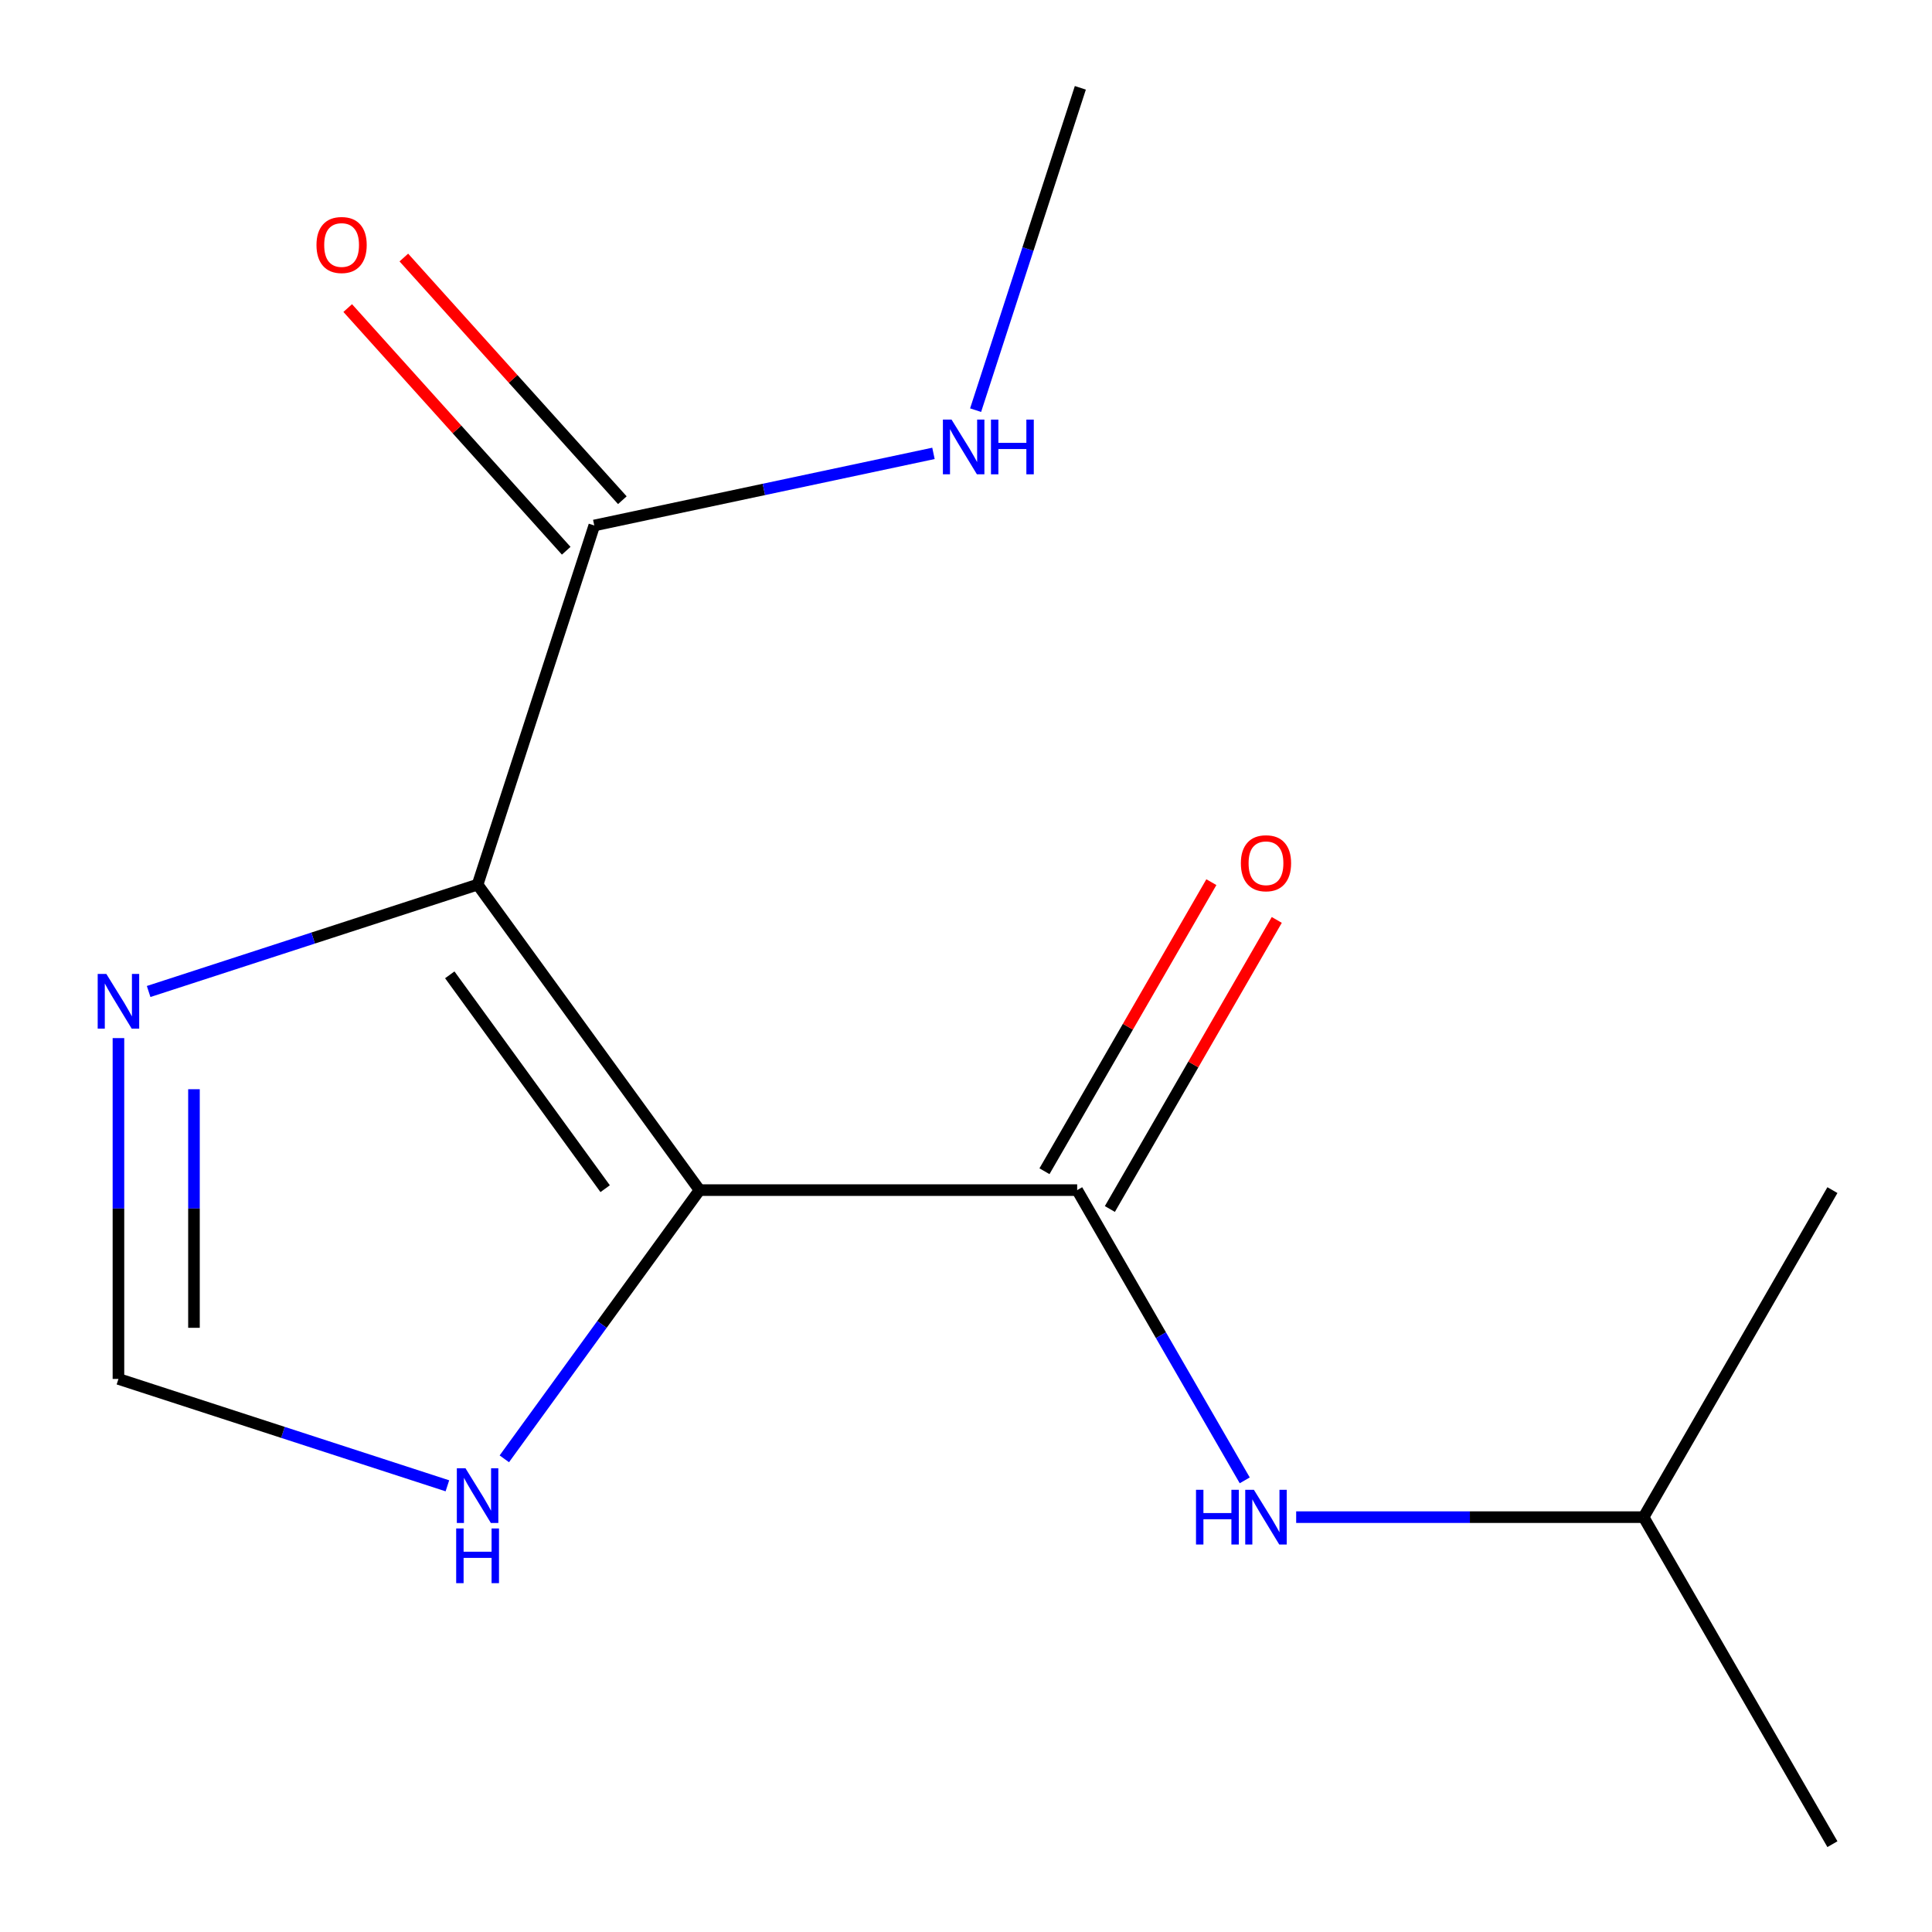 <?xml version='1.0' encoding='iso-8859-1'?>
<svg version='1.1' baseProfile='full'
              xmlns='http://www.w3.org/2000/svg'
                      xmlns:rdkit='http://www.rdkit.org/xml'
                      xmlns:xlink='http://www.w3.org/1999/xlink'
                  xml:space='preserve'
width='1000px' height='1000px' viewBox='0 0 1000 1000'>
<!-- END OF HEADER -->
<rect style='opacity:1.0;fill:#FFFFFF;stroke:none' width='1000' height='1000' x='0' y='0'> </rect>
<path class='bond-0' d='M 362.085,616.003 L 247.198,457.875' style='fill:none;fill-rule:evenodd;stroke:#000000;stroke-width:6px;stroke-linecap:butt;stroke-linejoin:miter;stroke-opacity:1' />
<path class='bond-0' d='M 313.226,615.261 L 232.805,504.571' style='fill:none;fill-rule:evenodd;stroke:#000000;stroke-width:6px;stroke-linecap:butt;stroke-linejoin:miter;stroke-opacity:1' />
<path class='bond-1' d='M 362.085,616.003 L 557.542,616.003' style='fill:none;fill-rule:evenodd;stroke:#000000;stroke-width:6px;stroke-linecap:butt;stroke-linejoin:miter;stroke-opacity:1' />
<path class='bond-4' d='M 362.085,616.003 L 311.56,685.544' style='fill:none;fill-rule:evenodd;stroke:#000000;stroke-width:6px;stroke-linecap:butt;stroke-linejoin:miter;stroke-opacity:1' />
<path class='bond-4' d='M 311.56,685.544 L 261.036,755.085' style='fill:none;fill-rule:evenodd;stroke:#0000FF;stroke-width:6px;stroke-linecap:butt;stroke-linejoin:miter;stroke-opacity:1' />
<path class='bond-2' d='M 247.198,457.875 L 162.065,485.536' style='fill:none;fill-rule:evenodd;stroke:#000000;stroke-width:6px;stroke-linecap:butt;stroke-linejoin:miter;stroke-opacity:1' />
<path class='bond-2' d='M 162.065,485.536 L 76.933,513.197' style='fill:none;fill-rule:evenodd;stroke:#0000FF;stroke-width:6px;stroke-linecap:butt;stroke-linejoin:miter;stroke-opacity:1' />
<path class='bond-3' d='M 247.198,457.875 L 307.597,271.984' style='fill:none;fill-rule:evenodd;stroke:#000000;stroke-width:6px;stroke-linecap:butt;stroke-linejoin:miter;stroke-opacity:1' />
<path class='bond-6' d='M 557.542,616.003 L 600.908,691.115' style='fill:none;fill-rule:evenodd;stroke:#000000;stroke-width:6px;stroke-linecap:butt;stroke-linejoin:miter;stroke-opacity:1' />
<path class='bond-6' d='M 600.908,691.115 L 644.274,766.228' style='fill:none;fill-rule:evenodd;stroke:#0000FF;stroke-width:6px;stroke-linecap:butt;stroke-linejoin:miter;stroke-opacity:1' />
<path class='bond-7' d='M 574.469,625.776 L 617.662,550.964' style='fill:none;fill-rule:evenodd;stroke:#000000;stroke-width:6px;stroke-linecap:butt;stroke-linejoin:miter;stroke-opacity:1' />
<path class='bond-7' d='M 617.662,550.964 L 660.855,476.151' style='fill:none;fill-rule:evenodd;stroke:#FF0000;stroke-width:6px;stroke-linecap:butt;stroke-linejoin:miter;stroke-opacity:1' />
<path class='bond-7' d='M 540.615,606.23 L 583.808,531.418' style='fill:none;fill-rule:evenodd;stroke:#000000;stroke-width:6px;stroke-linecap:butt;stroke-linejoin:miter;stroke-opacity:1' />
<path class='bond-7' d='M 583.808,531.418 L 627.001,456.606' style='fill:none;fill-rule:evenodd;stroke:#FF0000;stroke-width:6px;stroke-linecap:butt;stroke-linejoin:miter;stroke-opacity:1' />
<path class='bond-14' d='M 61.306,537.321 L 61.306,625.526' style='fill:none;fill-rule:evenodd;stroke:#0000FF;stroke-width:6px;stroke-linecap:butt;stroke-linejoin:miter;stroke-opacity:1' />
<path class='bond-14' d='M 61.306,625.526 L 61.306,713.732' style='fill:none;fill-rule:evenodd;stroke:#000000;stroke-width:6px;stroke-linecap:butt;stroke-linejoin:miter;stroke-opacity:1' />
<path class='bond-14' d='M 100.398,563.782 L 100.398,625.526' style='fill:none;fill-rule:evenodd;stroke:#0000FF;stroke-width:6px;stroke-linecap:butt;stroke-linejoin:miter;stroke-opacity:1' />
<path class='bond-14' d='M 100.398,625.526 L 100.398,687.27' style='fill:none;fill-rule:evenodd;stroke:#000000;stroke-width:6px;stroke-linecap:butt;stroke-linejoin:miter;stroke-opacity:1' />
<path class='bond-8' d='M 322.123,258.905 L 265.574,196.102' style='fill:none;fill-rule:evenodd;stroke:#000000;stroke-width:6px;stroke-linecap:butt;stroke-linejoin:miter;stroke-opacity:1' />
<path class='bond-8' d='M 265.574,196.102 L 209.026,133.298' style='fill:none;fill-rule:evenodd;stroke:#FF0000;stroke-width:6px;stroke-linecap:butt;stroke-linejoin:miter;stroke-opacity:1' />
<path class='bond-8' d='M 293.072,285.062 L 236.524,222.259' style='fill:none;fill-rule:evenodd;stroke:#000000;stroke-width:6px;stroke-linecap:butt;stroke-linejoin:miter;stroke-opacity:1' />
<path class='bond-8' d='M 236.524,222.259 L 179.975,159.455' style='fill:none;fill-rule:evenodd;stroke:#FF0000;stroke-width:6px;stroke-linecap:butt;stroke-linejoin:miter;stroke-opacity:1' />
<path class='bond-9' d='M 307.597,271.984 L 395.377,253.325' style='fill:none;fill-rule:evenodd;stroke:#000000;stroke-width:6px;stroke-linecap:butt;stroke-linejoin:miter;stroke-opacity:1' />
<path class='bond-9' d='M 395.377,253.325 L 483.157,234.667' style='fill:none;fill-rule:evenodd;stroke:#0000FF;stroke-width:6px;stroke-linecap:butt;stroke-linejoin:miter;stroke-opacity:1' />
<path class='bond-5' d='M 231.571,769.054 L 146.439,741.393' style='fill:none;fill-rule:evenodd;stroke:#0000FF;stroke-width:6px;stroke-linecap:butt;stroke-linejoin:miter;stroke-opacity:1' />
<path class='bond-5' d='M 146.439,741.393 L 61.306,713.732' style='fill:none;fill-rule:evenodd;stroke:#000000;stroke-width:6px;stroke-linecap:butt;stroke-linejoin:miter;stroke-opacity:1' />
<path class='bond-10' d='M 670.897,785.274 L 760.813,785.274' style='fill:none;fill-rule:evenodd;stroke:#0000FF;stroke-width:6px;stroke-linecap:butt;stroke-linejoin:miter;stroke-opacity:1' />
<path class='bond-10' d='M 760.813,785.274 L 850.728,785.274' style='fill:none;fill-rule:evenodd;stroke:#000000;stroke-width:6px;stroke-linecap:butt;stroke-linejoin:miter;stroke-opacity:1' />
<path class='bond-11' d='M 504.972,212.299 L 532.078,128.877' style='fill:none;fill-rule:evenodd;stroke:#0000FF;stroke-width:6px;stroke-linecap:butt;stroke-linejoin:miter;stroke-opacity:1' />
<path class='bond-11' d='M 532.078,128.877 L 559.183,45.455' style='fill:none;fill-rule:evenodd;stroke:#000000;stroke-width:6px;stroke-linecap:butt;stroke-linejoin:miter;stroke-opacity:1' />
<path class='bond-12' d='M 850.728,785.274 L 948.457,954.545' style='fill:none;fill-rule:evenodd;stroke:#000000;stroke-width:6px;stroke-linecap:butt;stroke-linejoin:miter;stroke-opacity:1' />
<path class='bond-13' d='M 850.728,785.274 L 948.457,616.003' style='fill:none;fill-rule:evenodd;stroke:#000000;stroke-width:6px;stroke-linecap:butt;stroke-linejoin:miter;stroke-opacity:1' />
<path  class='atom-3' d='M 55.047 504.114
L 64.326 519.114
Q 65.246 520.594, 66.727 523.274
Q 68.207 525.954, 68.287 526.114
L 68.287 504.114
L 72.046 504.114
L 72.046 532.434
L 68.166 532.434
L 58.206 516.034
Q 57.047 514.114, 55.806 511.914
Q 54.606 509.714, 54.246 509.034
L 54.246 532.434
L 50.566 532.434
L 50.566 504.114
L 55.047 504.114
' fill='#0000FF'/>
<path  class='atom-5' d='M 240.938 759.972
L 250.218 774.972
Q 251.138 776.452, 252.618 779.132
Q 254.098 781.812, 254.178 781.972
L 254.178 759.972
L 257.938 759.972
L 257.938 788.292
L 254.058 788.292
L 244.098 771.892
Q 242.938 769.972, 241.698 767.772
Q 240.498 765.572, 240.138 764.892
L 240.138 788.292
L 236.458 788.292
L 236.458 759.972
L 240.938 759.972
' fill='#0000FF'/>
<path  class='atom-5' d='M 236.118 791.124
L 239.958 791.124
L 239.958 803.164
L 254.438 803.164
L 254.438 791.124
L 258.278 791.124
L 258.278 819.444
L 254.438 819.444
L 254.438 806.364
L 239.958 806.364
L 239.958 819.444
L 236.118 819.444
L 236.118 791.124
' fill='#0000FF'/>
<path  class='atom-7' d='M 619.051 771.114
L 622.891 771.114
L 622.891 783.154
L 637.371 783.154
L 637.371 771.114
L 641.211 771.114
L 641.211 799.434
L 637.371 799.434
L 637.371 786.354
L 622.891 786.354
L 622.891 799.434
L 619.051 799.434
L 619.051 771.114
' fill='#0000FF'/>
<path  class='atom-7' d='M 649.011 771.114
L 658.291 786.114
Q 659.211 787.594, 660.691 790.274
Q 662.171 792.954, 662.251 793.114
L 662.251 771.114
L 666.011 771.114
L 666.011 799.434
L 662.131 799.434
L 652.171 783.034
Q 651.011 781.114, 649.771 778.914
Q 648.571 776.714, 648.211 776.034
L 648.211 799.434
L 644.531 799.434
L 644.531 771.114
L 649.011 771.114
' fill='#0000FF'/>
<path  class='atom-8' d='M 642.271 446.812
Q 642.271 440.012, 645.631 436.212
Q 648.991 432.412, 655.271 432.412
Q 661.551 432.412, 664.911 436.212
Q 668.271 440.012, 668.271 446.812
Q 668.271 453.692, 664.871 457.612
Q 661.471 461.492, 655.271 461.492
Q 649.031 461.492, 645.631 457.612
Q 642.271 453.732, 642.271 446.812
M 655.271 458.292
Q 659.591 458.292, 661.911 455.412
Q 664.271 452.492, 664.271 446.812
Q 664.271 441.252, 661.911 438.452
Q 659.591 435.612, 655.271 435.612
Q 650.951 435.612, 648.591 438.412
Q 646.271 441.212, 646.271 446.812
Q 646.271 452.532, 648.591 455.412
Q 650.951 458.292, 655.271 458.292
' fill='#FF0000'/>
<path  class='atom-9' d='M 163.811 126.81
Q 163.811 120.01, 167.171 116.21
Q 170.531 112.41, 176.811 112.41
Q 183.091 112.41, 186.451 116.21
Q 189.811 120.01, 189.811 126.81
Q 189.811 133.69, 186.411 137.61
Q 183.011 141.49, 176.811 141.49
Q 170.571 141.49, 167.171 137.61
Q 163.811 133.73, 163.811 126.81
M 176.811 138.29
Q 181.131 138.29, 183.451 135.41
Q 185.811 132.49, 185.811 126.81
Q 185.811 121.25, 183.451 118.45
Q 181.131 115.61, 176.811 115.61
Q 172.491 115.61, 170.131 118.41
Q 167.811 121.21, 167.811 126.81
Q 167.811 132.53, 170.131 135.41
Q 172.491 138.29, 176.811 138.29
' fill='#FF0000'/>
<path  class='atom-10' d='M 492.524 217.186
L 501.804 232.186
Q 502.724 233.666, 504.204 236.346
Q 505.684 239.026, 505.764 239.186
L 505.764 217.186
L 509.524 217.186
L 509.524 245.506
L 505.644 245.506
L 495.684 229.106
Q 494.524 227.186, 493.284 224.986
Q 492.084 222.786, 491.724 222.106
L 491.724 245.506
L 488.044 245.506
L 488.044 217.186
L 492.524 217.186
' fill='#0000FF'/>
<path  class='atom-10' d='M 512.924 217.186
L 516.764 217.186
L 516.764 229.226
L 531.244 229.226
L 531.244 217.186
L 535.084 217.186
L 535.084 245.506
L 531.244 245.506
L 531.244 232.426
L 516.764 232.426
L 516.764 245.506
L 512.924 245.506
L 512.924 217.186
' fill='#0000FF'/>
</svg>
